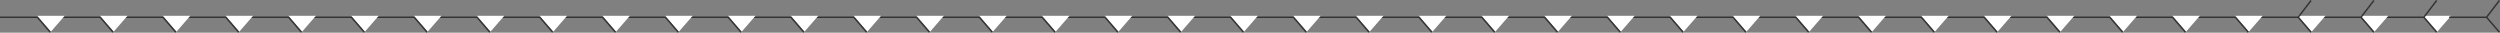 <?xml version="1.0" encoding="UTF-8"?>
<svg id="_レイヤー_2" data-name="レイヤー 2" xmlns="http://www.w3.org/2000/svg" viewBox="0 0 1462.13 19.12">
  <rect x="0" y="0" width="1462.13" height="19.12" fill="#808080" stroke="none"/>
  <defs>
    <style>
      .cls-1 {
        fill: #fff;
      }

      .cls-2 {
        fill: #333;
      }
    </style>
  </defs>
  <g id="SERVICE">
    <g>
      <g>
        <polygon class="cls-1" points="1425.43 18.55 1417.39 9.24 1433.51 9.24 1425.43 18.55"/>
        <polygon class="cls-2" points="1425.44 .53 1424.75 0 1417.35 9.66 1395.7 9.66 1395.7 10.53 1417.37 10.53 1424.77 19.12 1425.43 18.55 1418.12 10.08 1425.44 .53"/>
      </g>
      <g>
        <polygon class="cls-1" points="1388.69 18.55 1380.66 9.24 1396.78 9.24 1388.69 18.55"/>
        <polygon class="cls-2" points="1388.71 .53 1388.02 0 1380.62 9.66 1358.97 9.66 1358.97 10.53 1380.64 10.53 1388.04 19.12 1388.7 18.55 1381.39 10.08 1388.71 .53"/>
      </g>
      <g>
        <polygon class="cls-1" points="1351.96 18.55 1343.93 9.24 1360.05 9.24 1351.96 18.55"/>
        <polygon class="cls-2" points="1351.98 .53 1351.29 0 1343.89 9.66 1322.24 9.66 1322.24 10.53 1343.91 10.53 1351.31 19.12 1351.96 18.55 1344.66 10.08 1351.98 .53"/>
      </g>
      <g>
        <g>
          <polygon class="cls-1" points="1315.23 18.55 1307.2 9.24 1323.32 9.24 1315.23 18.55"/>
          <polygon class="cls-2" points="1285.51 9.66 1285.51 10.53 1307.17 10.53 1314.58 19.12 1315.23 18.55 1307.56 9.66 1285.51 9.66"/>
        </g>
        <g>
          <polygon class="cls-1" points="1278.5 18.55 1270.47 9.24 1286.59 9.24 1278.5 18.55"/>
          <polygon class="cls-2" points="1248.77 9.66 1248.77 10.53 1270.44 10.53 1277.85 19.12 1278.5 18.55 1270.83 9.66 1248.77 9.66"/>
        </g>
        <g>
          <polygon class="cls-1" points="1241.77 18.55 1233.74 9.24 1249.86 9.24 1241.77 18.55"/>
          <polygon class="cls-2" points="1212.04 9.66 1212.04 10.53 1233.71 10.53 1241.12 19.12 1241.77 18.55 1234.1 9.66 1212.04 9.66"/>
        </g>
        <g>
          <polygon class="cls-1" points="1205.04 18.55 1197.01 9.24 1213.13 9.24 1205.04 18.55"/>
          <polygon class="cls-2" points="1175.31 9.66 1175.31 10.53 1196.98 10.53 1204.38 19.12 1205.04 18.55 1197.37 9.66 1175.31 9.66"/>
        </g>
        <g>
          <polygon class="cls-1" points="1168.31 18.55 1160.28 9.24 1176.4 9.24 1168.31 18.55"/>
          <polygon class="cls-2" points="1138.58 9.66 1138.58 10.53 1160.25 10.53 1167.65 19.12 1168.31 18.55 1160.64 9.66 1138.58 9.66"/>
        </g>
        <g>
          <polygon class="cls-1" points="1131.58 18.55 1123.55 9.24 1139.67 9.24 1131.58 18.55"/>
          <polygon class="cls-2" points="1101.85 9.66 1101.85 10.53 1123.52 10.53 1130.92 19.12 1131.58 18.55 1123.91 9.66 1101.85 9.66"/>
        </g>
      </g>
      <g>
        <g>
          <polygon class="cls-1" points="1094.87 18.55 1086.83 9.24 1102.96 9.24 1094.87 18.55"/>
          <polygon class="cls-2" points="1065.14 9.66 1065.14 10.53 1086.81 10.53 1094.21 19.12 1094.87 18.55 1087.2 9.66 1065.14 9.66"/>
        </g>
        <g>
          <polygon class="cls-1" points="1058.14 18.55 1050.1 9.24 1066.22 9.24 1058.14 18.55"/>
          <polygon class="cls-2" points="1028.41 9.66 1028.41 10.53 1050.08 10.53 1057.48 19.12 1058.14 18.55 1050.46 9.66 1028.41 9.66"/>
        </g>
        <g>
          <polygon class="cls-1" points="1021.4 18.55 1013.37 9.24 1029.49 9.24 1021.4 18.55"/>
          <polygon class="cls-2" points="991.68 9.66 991.68 10.53 1013.35 10.53 1020.75 19.12 1021.41 18.55 1013.73 9.66 991.68 9.66"/>
        </g>
        <g>
          <polygon class="cls-1" points="984.67 18.55 976.64 9.24 992.76 9.24 984.67 18.55"/>
          <polygon class="cls-2" points="954.95 9.66 954.95 10.53 976.62 10.53 984.02 19.12 984.67 18.55 977 9.66 954.95 9.66"/>
        </g>
        <g>
          <polygon class="cls-1" points="947.94 18.55 939.91 9.24 956.03 9.24 947.94 18.55"/>
          <polygon class="cls-2" points="918.22 9.66 918.22 10.53 939.88 10.53 947.29 19.12 947.94 18.55 940.27 9.66 918.22 9.66"/>
        </g>
        <g>
          <polygon class="cls-1" points="911.21 18.55 903.18 9.24 919.3 9.24 911.21 18.55"/>
          <polygon class="cls-2" points="881.48 9.66 881.48 10.53 903.15 10.53 910.56 19.12 911.21 18.55 903.54 9.66 881.48 9.66"/>
        </g>
      </g>
      <g>
        <g>
          <polygon class="cls-1" points="874.49 18.55 866.46 9.24 882.58 9.24 874.49 18.55"/>
          <polygon class="cls-2" points="844.77 9.66 844.77 10.53 866.44 10.53 873.84 19.12 874.5 18.55 866.82 9.66 844.77 9.66"/>
        </g>
        <g>
          <polygon class="cls-1" points="837.76 18.55 829.73 9.24 845.85 9.24 837.76 18.55"/>
          <polygon class="cls-2" points="808.04 9.66 808.04 10.53 829.71 10.53 837.11 19.12 837.76 18.55 830.09 9.66 808.04 9.66"/>
        </g>
        <g>
          <polygon class="cls-1" points="801.03 18.55 793 9.24 809.12 9.24 801.03 18.55"/>
          <polygon class="cls-2" points="771.31 9.66 771.31 10.53 792.97 10.53 800.38 19.12 801.03 18.55 793.36 9.66 771.31 9.66"/>
        </g>
        <g>
          <polygon class="cls-1" points="764.3 18.55 756.27 9.24 772.39 9.24 764.3 18.55"/>
          <polygon class="cls-2" points="734.57 9.66 734.57 10.53 756.24 10.53 763.65 19.12 764.3 18.55 756.63 9.66 734.57 9.66"/>
        </g>
        <g>
          <polygon class="cls-1" points="727.57 18.55 719.54 9.24 735.66 9.24 727.57 18.55"/>
          <polygon class="cls-2" points="697.84 9.66 697.84 10.53 719.51 10.53 726.92 19.12 727.57 18.55 719.9 9.66 697.84 9.66"/>
        </g>
        <g>
          <polygon class="cls-1" points="690.84 18.55 682.81 9.24 698.93 9.24 690.84 18.55"/>
          <polygon class="cls-2" points="661.11 9.66 661.11 10.53 682.78 10.53 690.18 19.12 690.84 18.55 683.17 9.66 661.11 9.66"/>
        </g>
      </g>
      <g>
        <g>
          <polygon class="cls-1" points="654.12 18.55 646.09 9.24 662.21 9.24 654.12 18.55"/>
          <polygon class="cls-2" points="624.4 9.66 624.4 10.53 646.06 10.53 653.47 19.12 654.12 18.55 646.45 9.66 624.4 9.66"/>
        </g>
        <g>
          <polygon class="cls-1" points="617.39 18.55 609.36 9.24 625.48 9.24 617.39 18.55"/>
          <polygon class="cls-2" points="587.66 9.66 587.66 10.53 609.33 10.53 616.74 19.12 617.39 18.55 609.72 9.66 587.66 9.66"/>
        </g>
        <g>
          <polygon class="cls-1" points="580.66 18.55 572.63 9.24 588.75 9.24 580.66 18.55"/>
          <polygon class="cls-2" points="550.93 9.66 550.93 10.53 572.6 10.53 580.01 19.12 580.66 18.55 572.99 9.66 550.93 9.66"/>
        </g>
        <g>
          <polygon class="cls-1" points="543.93 18.55 535.9 9.24 552.02 9.24 543.93 18.55"/>
          <polygon class="cls-2" points="514.2 9.66 514.2 10.53 535.87 10.53 543.27 19.12 543.93 18.55 536.26 9.66 514.2 9.66"/>
        </g>
        <g>
          <polygon class="cls-1" points="507.2 18.55 499.17 9.24 515.29 9.24 507.2 18.55"/>
          <polygon class="cls-2" points="477.47 9.66 477.47 10.53 499.14 10.53 506.54 19.12 507.2 18.55 499.53 9.66 477.47 9.66"/>
        </g>
        <g>
          <polygon class="cls-1" points="470.47 18.55 462.44 9.24 478.56 9.24 470.47 18.55"/>
          <polygon class="cls-2" points="440.74 9.66 440.74 10.53 462.41 10.53 469.81 19.12 470.47 18.55 462.8 9.66 440.74 9.66"/>
        </g>
      </g>
      <g>
        <g>
          <polygon class="cls-1" points="433.75 18.55 425.72 9.24 441.84 9.24 433.75 18.55"/>
          <polygon class="cls-2" points="404.03 9.66 404.03 10.53 425.7 10.53 433.1 19.12 433.76 18.55 426.08 9.66 404.03 9.66"/>
        </g>
        <g>
          <polygon class="cls-1" points="397.02 18.55 388.99 9.24 405.11 9.24 397.02 18.55"/>
          <polygon class="cls-2" points="367.3 9.66 367.3 10.53 388.96 10.53 396.37 19.12 397.02 18.55 389.35 9.66 367.3 9.66"/>
        </g>
        <g>
          <polygon class="cls-1" points="360.29 18.55 352.26 9.24 368.38 9.24 360.29 18.55"/>
          <polygon class="cls-2" points="330.57 9.66 330.57 10.53 352.23 10.53 359.64 19.12 360.29 18.55 352.62 9.66 330.57 9.66"/>
        </g>
        <g>
          <polygon class="cls-1" points="323.56 18.55 315.53 9.24 331.65 9.24 323.56 18.55"/>
          <polygon class="cls-2" points="293.83 9.66 293.83 10.53 315.5 10.53 322.91 19.12 323.56 18.55 315.89 9.66 293.83 9.66"/>
        </g>
        <g>
          <polygon class="cls-1" points="286.83 18.55 278.8 9.24 294.92 9.24 286.83 18.55"/>
          <polygon class="cls-2" points="257.1 9.66 257.1 10.53 278.77 10.53 286.17 19.12 286.83 18.55 279.16 9.66 257.1 9.66"/>
        </g>
        <g>
          <polygon class="cls-1" points="250.1 18.55 242.07 9.24 258.19 9.24 250.1 18.55"/>
          <polygon class="cls-2" points="220.37 9.66 220.37 10.53 242.04 10.53 249.44 19.12 250.1 18.55 242.43 9.66 220.37 9.66"/>
        </g>
      </g>
      <g>
        <g>
          <polygon class="cls-1" points="213.38 18.55 205.35 9.24 221.47 9.24 213.38 18.55"/>
          <polygon class="cls-2" points="183.65 9.66 183.65 10.53 205.32 10.53 212.73 19.12 213.38 18.55 205.71 9.66 183.65 9.66"/>
        </g>
        <g>
          <polygon class="cls-1" points="176.65 18.55 168.62 9.24 184.74 9.24 176.65 18.55"/>
          <polygon class="cls-2" points="146.92 9.66 146.92 10.53 168.59 10.53 176 19.12 176.65 18.55 168.98 9.66 146.92 9.66"/>
        </g>
        <g>
          <polygon class="cls-1" points="139.92 18.55 131.89 9.24 148.01 9.24 139.92 18.55"/>
          <polygon class="cls-2" points="110.19 9.66 110.19 10.53 131.86 10.53 139.26 19.12 139.92 18.55 132.25 9.66 110.19 9.66"/>
        </g>
        <g>
          <polygon class="cls-1" points="103.19 18.55 95.16 9.24 111.28 9.24 103.19 18.55"/>
          <polygon class="cls-2" points="73.46 9.66 73.46 10.53 95.13 10.53 102.53 19.12 103.19 18.55 95.52 9.66 73.46 9.66"/>
        </g>
        <g>
          <polygon class="cls-1" points="66.46 18.55 58.43 9.24 74.55 9.24 66.46 18.55"/>
          <polygon class="cls-2" points="36.73 9.66 36.73 10.53 58.4 10.53 65.8 19.12 66.46 18.55 58.79 9.66 36.73 9.66"/>
        </g>
        <g>
          <polygon class="cls-1" points="29.73 18.55 21.7 9.24 37.82 9.24 29.73 18.55"/>
          <polygon class="cls-2" points="0 9.66 0 10.53 21.67 10.53 29.07 19.12 29.73 18.55 22.06 9.66 0 9.66"/>
        </g>
      </g>
      <polygon class="cls-2" points="1462.13 .53 1461.44 0 1454.04 9.66 1432.38 9.66 1432.38 10.53 1454.05 10.53 1461.46 19.12 1462.11 18.55 1454.81 10.08 1462.13 .53"/>
    </g>
  </g>
</svg>